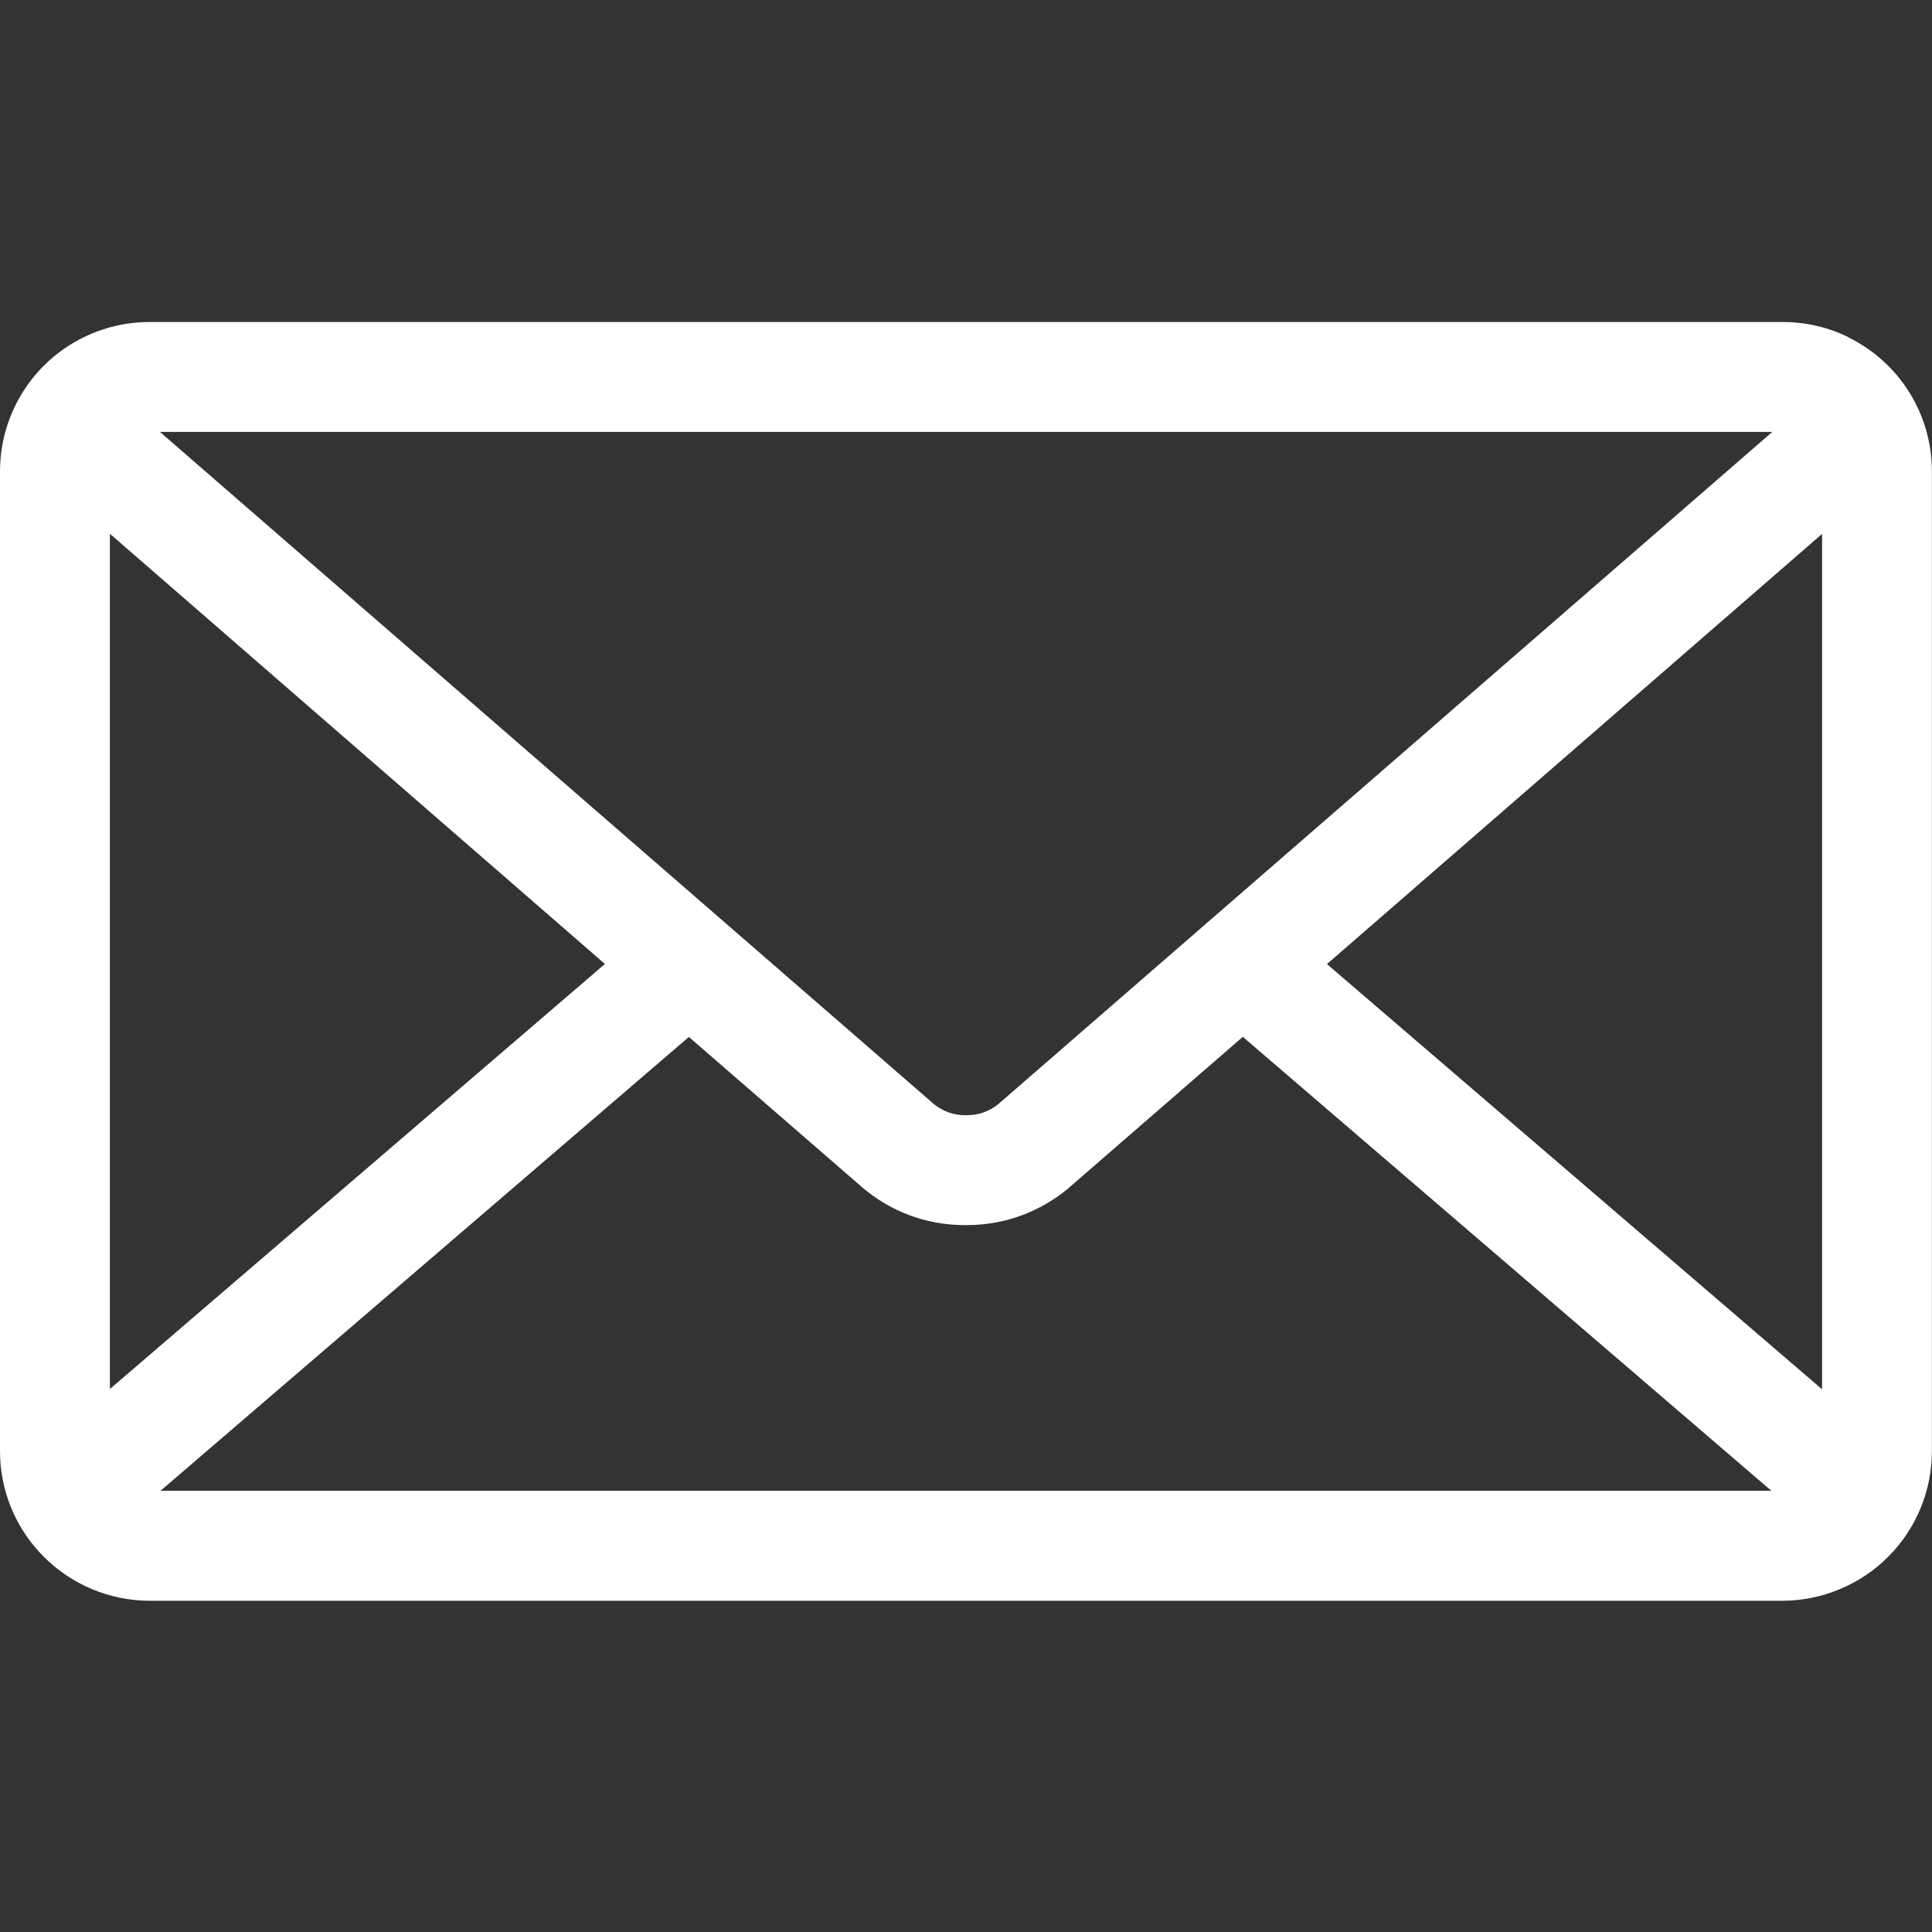<?xml version="1.0" encoding="UTF-8"?> <svg xmlns="http://www.w3.org/2000/svg" width="18" height="18" viewBox="0 0 18 18" fill="none"><rect x="0" y="0" width="18" height="18" fill="#333333" stroke="none"/> <path d="M12.363 8.982L16.976 4.974V12.944L12.363 8.982ZM6.418 9.661L8.039 11.067C8.293 11.283 8.624 11.414 8.986 11.414H8.999H9.009C9.372 11.414 9.704 11.282 9.961 11.065L9.959 11.066L11.579 9.66L16.503 13.889H1.496L6.418 9.661ZM1.49 4.024H16.512L9.296 10.291C9.215 10.355 9.115 10.39 9.011 10.39H9.001H8.991C8.887 10.39 8.786 10.355 8.705 10.29L8.706 10.291L1.49 4.024ZM1.024 4.973L5.636 8.981L1.024 12.941V4.973ZM17.224 3.143C17.044 3.053 16.832 3 16.608 3H1.394C1.177 3 0.962 3.051 0.768 3.148L0.776 3.144C0.543 3.259 0.347 3.436 0.21 3.657C0.073 3.877 0 4.132 0 4.391L0 13.52C0 13.89 0.147 14.244 0.409 14.505C0.67 14.766 1.024 14.913 1.393 14.914H16.606C16.975 14.913 17.329 14.766 17.591 14.505C17.852 14.244 17.999 13.89 17.999 13.52V4.391C17.999 3.846 17.685 3.373 17.227 3.146L17.219 3.143H17.224Z" fill="white"></path> </svg> 